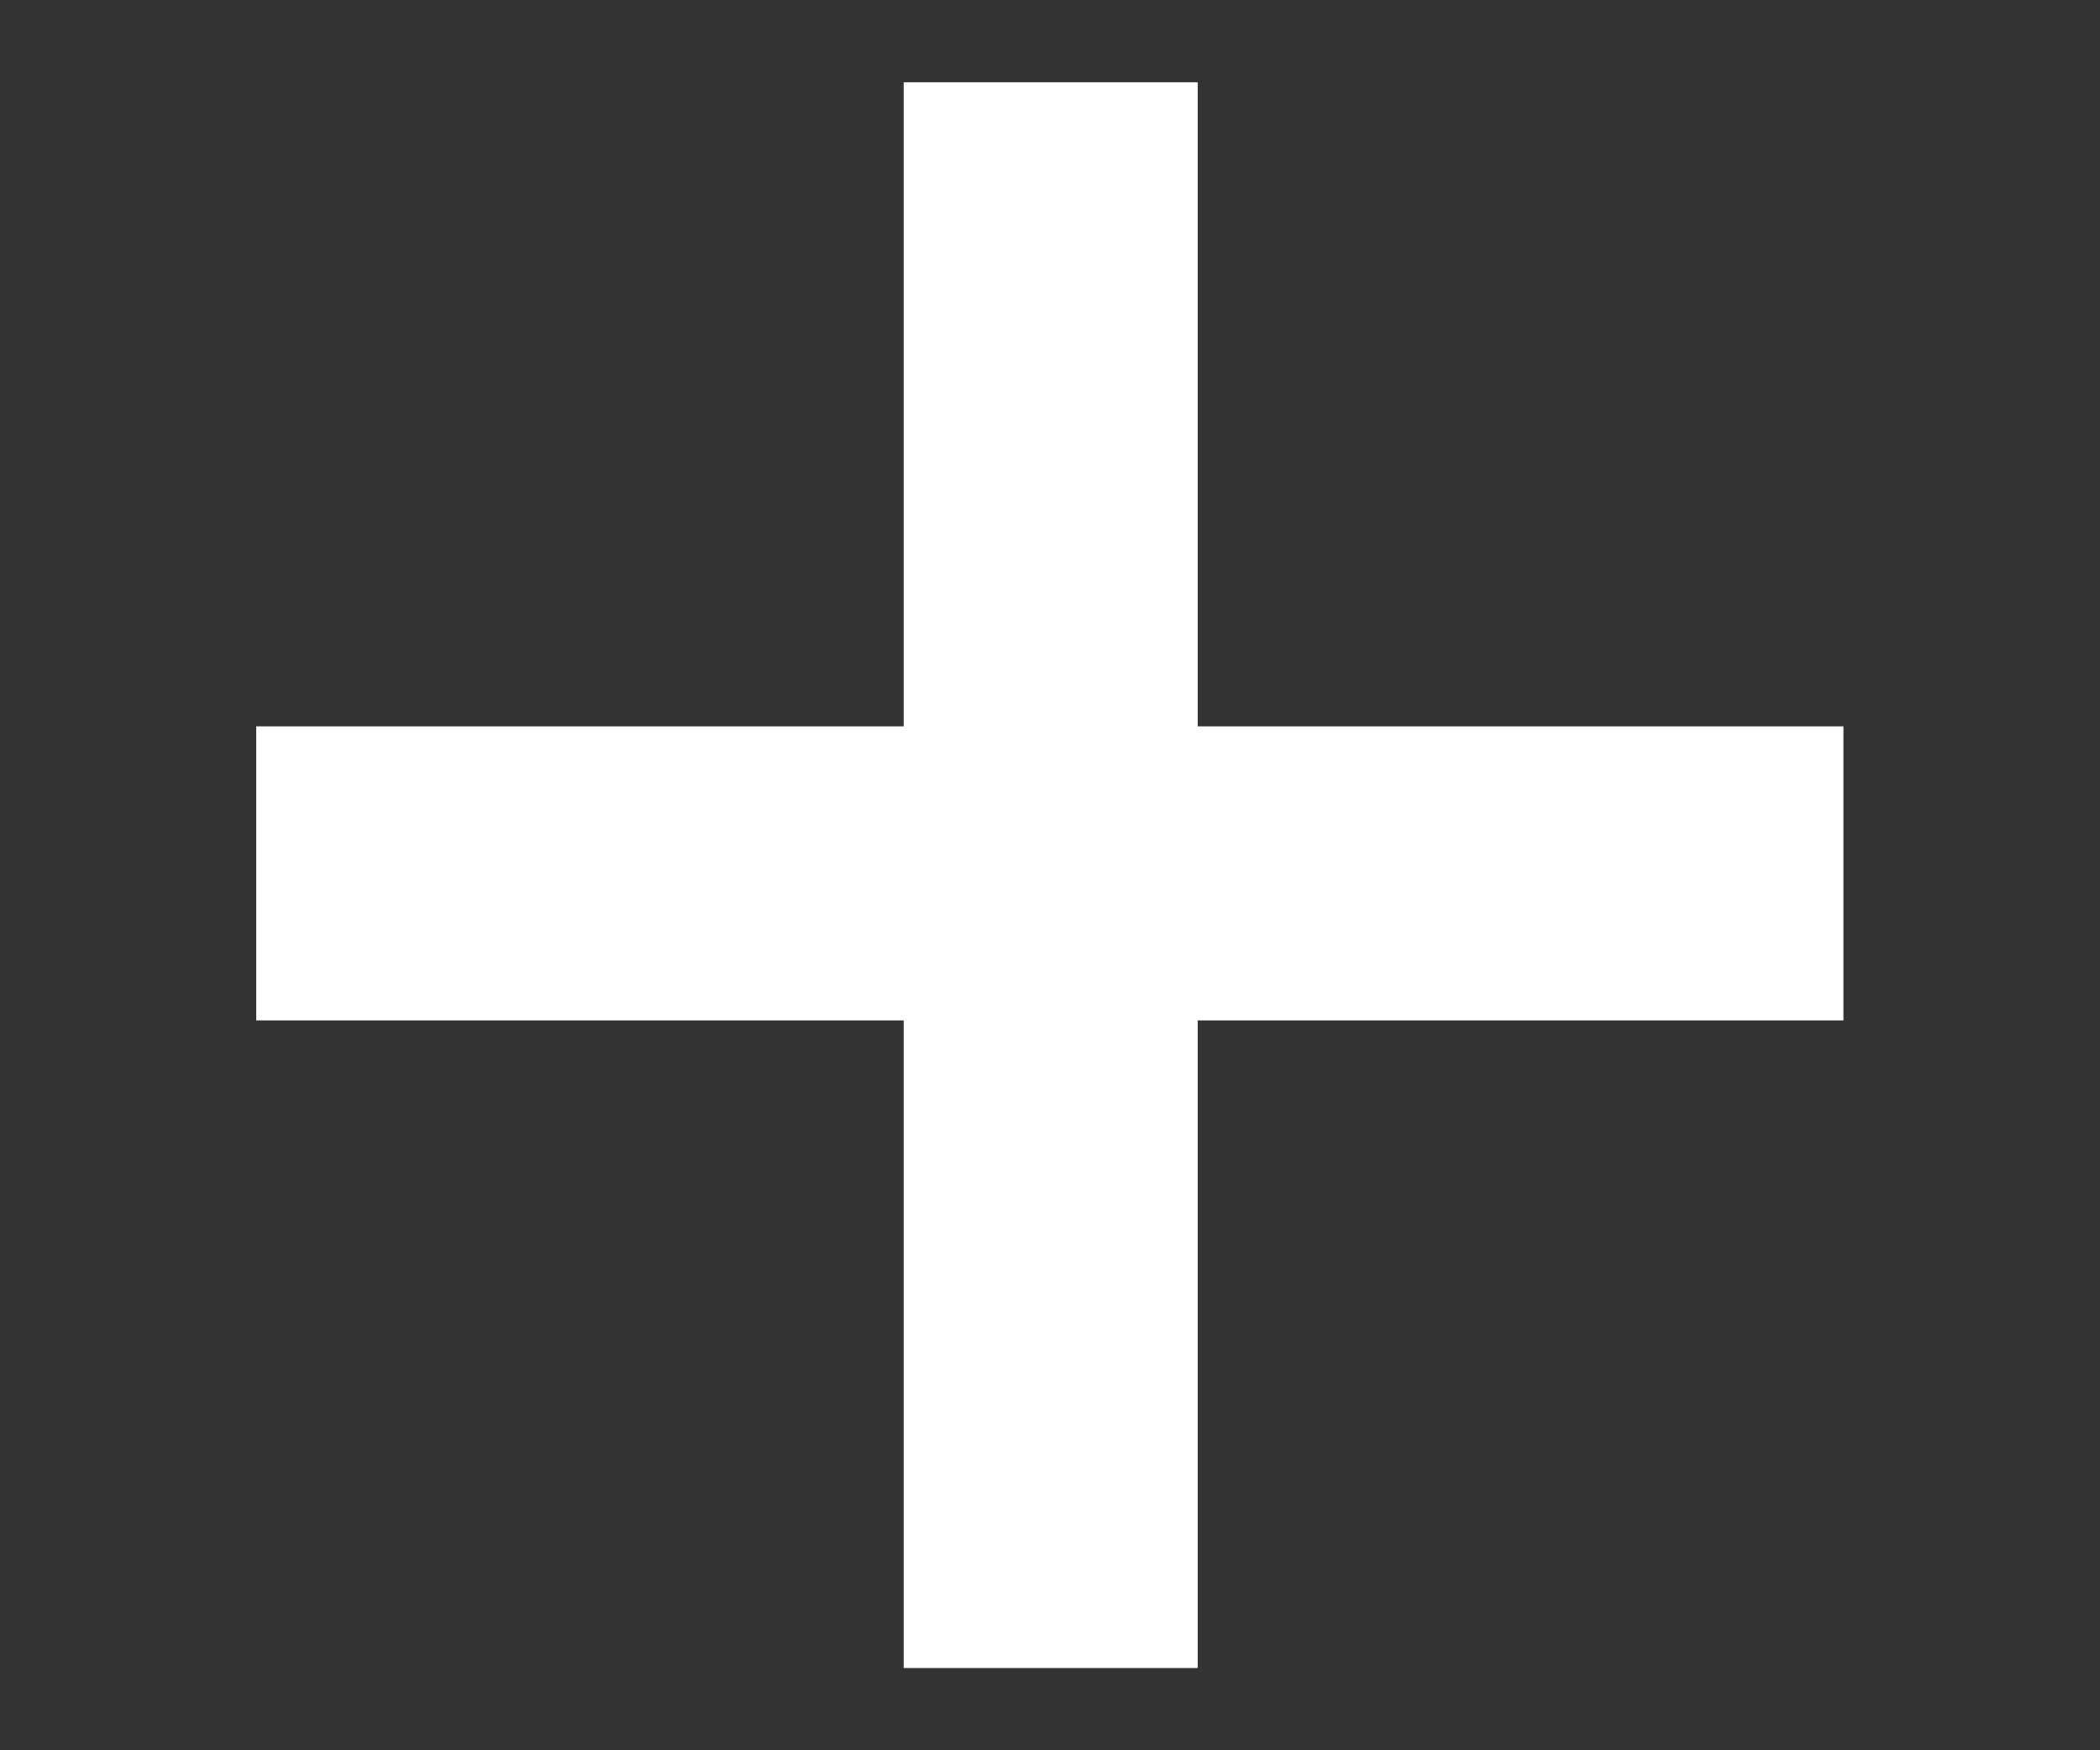 <?xml version="1.0" encoding="UTF-8"?> <svg xmlns="http://www.w3.org/2000/svg" width="6" height="5" viewBox="0 0 6 5" fill="none"><rect x="0" y="0" width="6" height="5" fill="#333333" stroke="none"/><path d="M2.582 4.765V2.915H0.732V2.075H2.582V0.235H3.422V2.075H5.267V2.915H3.422V4.765H2.582Z" fill="white"></path></svg> 